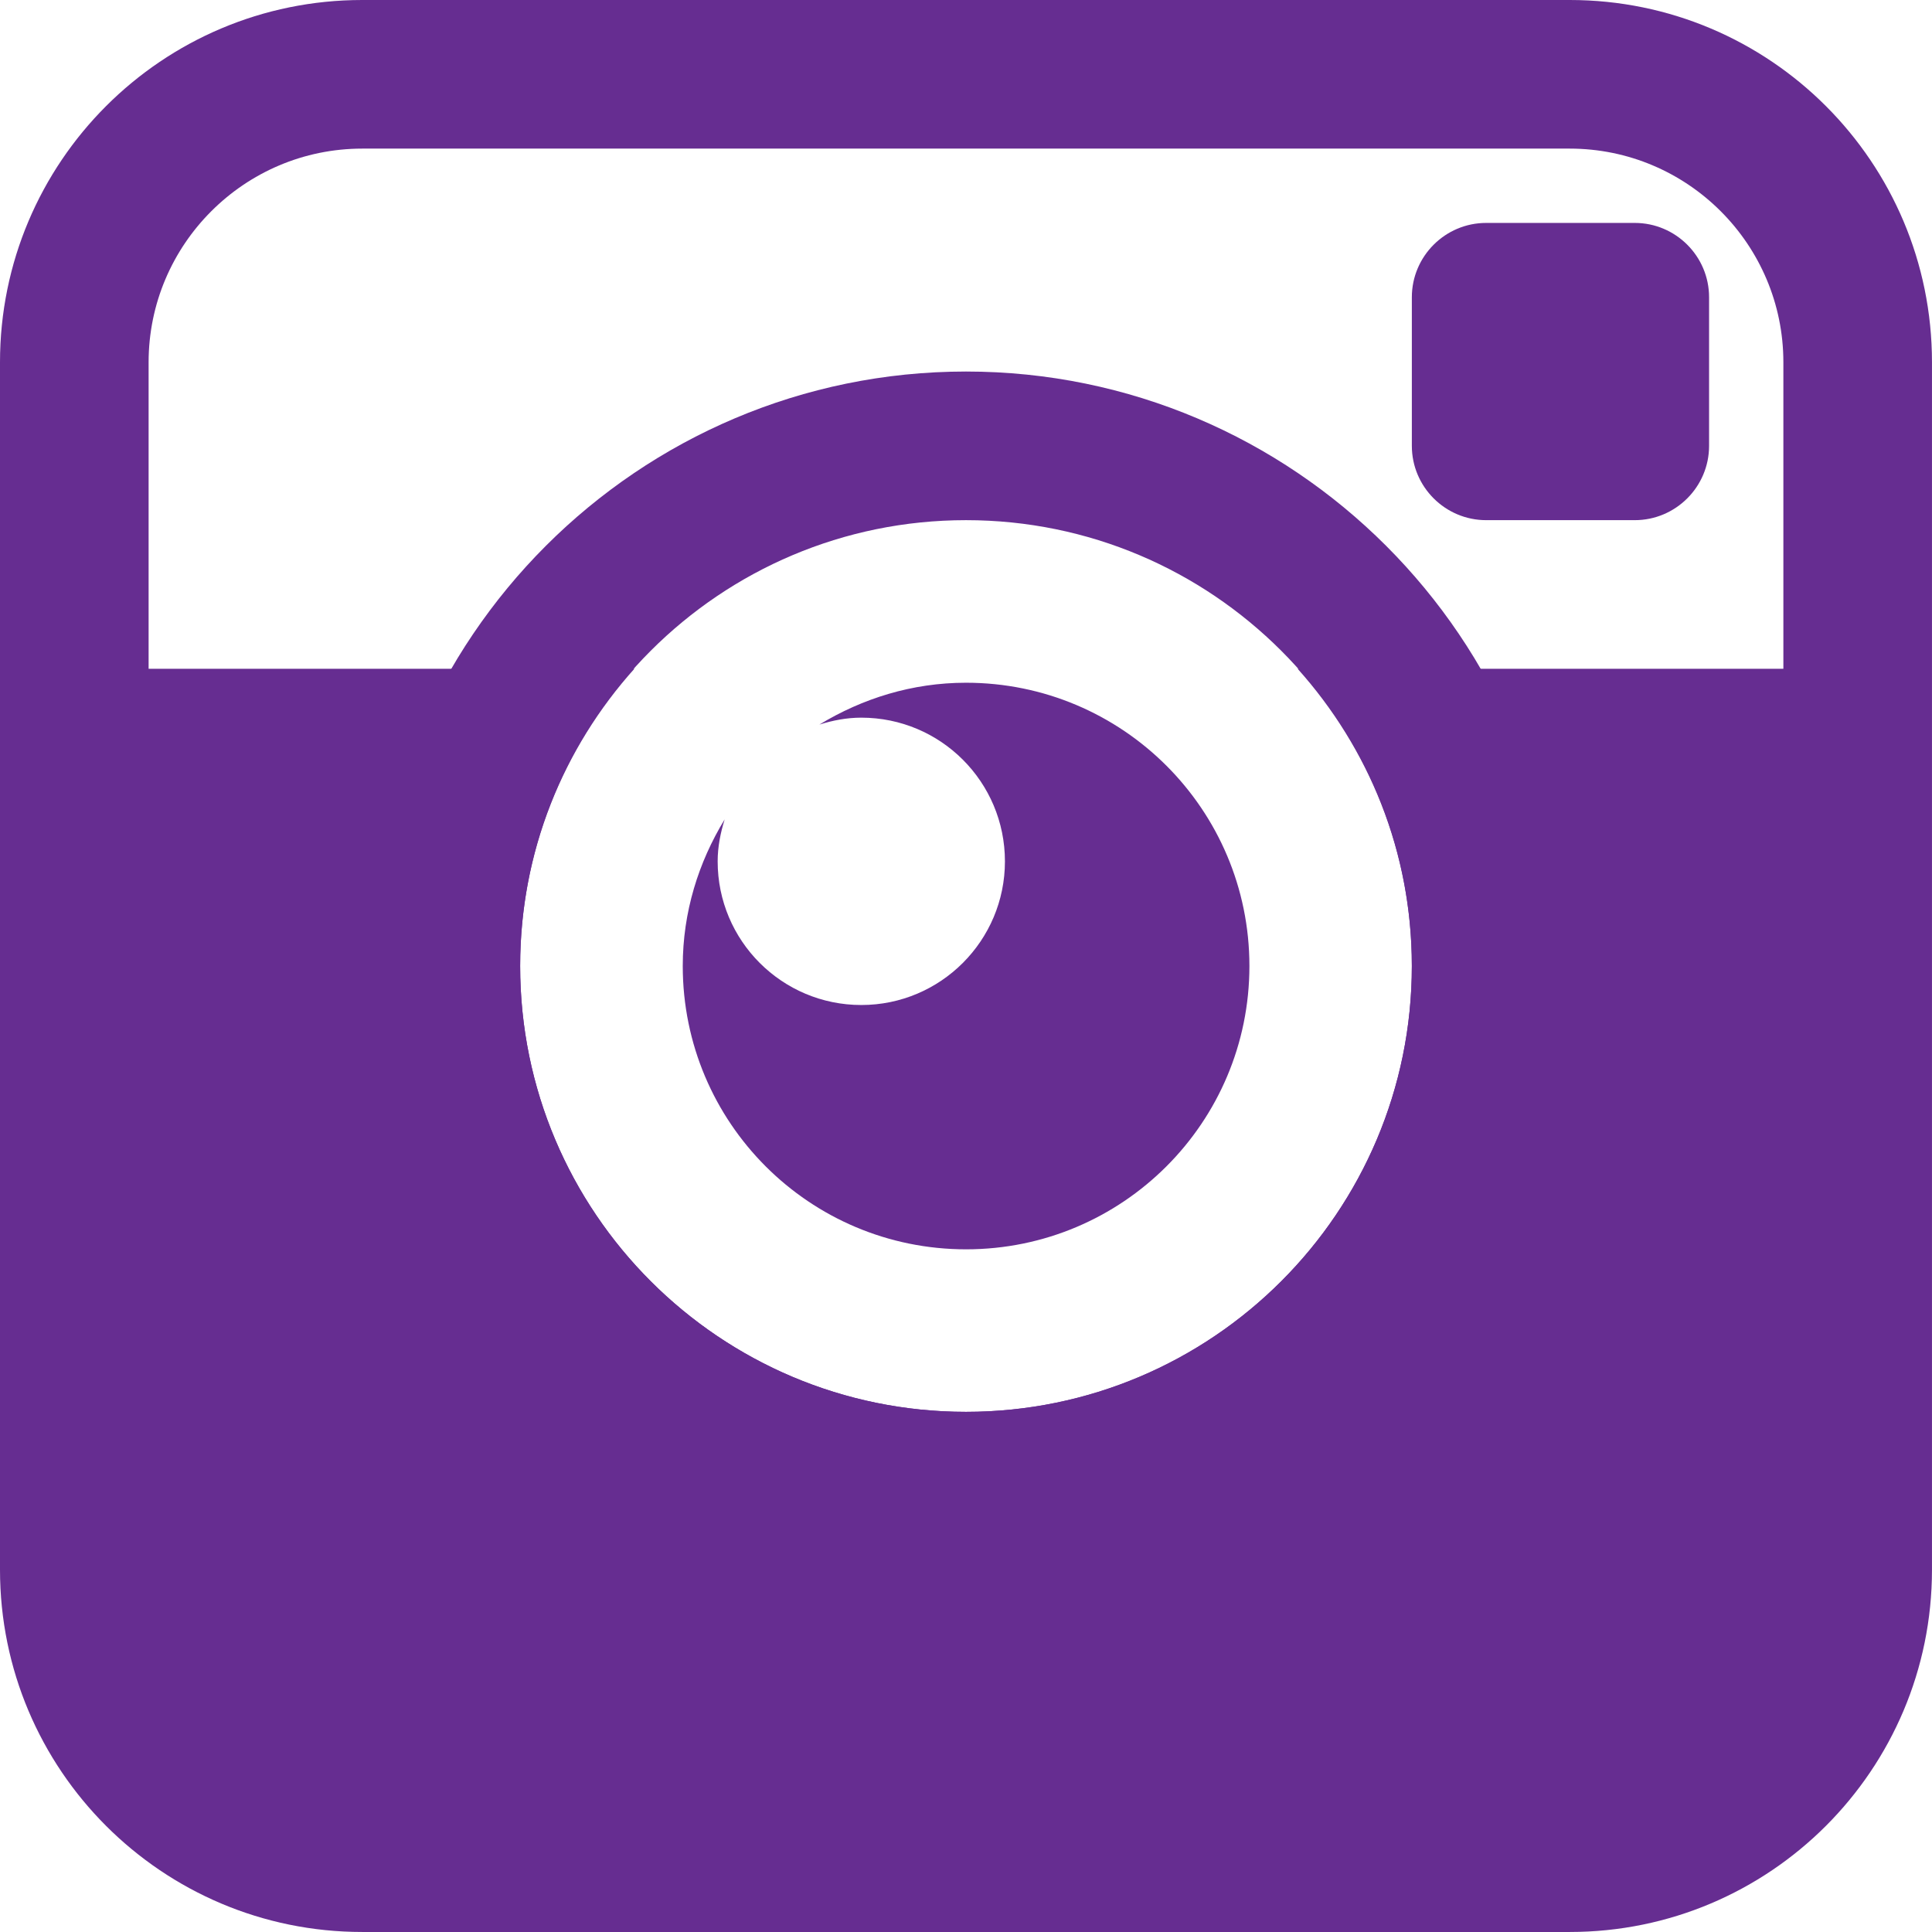 <!-- Generator: Adobe Illustrator 19.1.0, SVG Export Plug-In  -->
<svg version="1.1"
	 xmlns="http://www.w3.org/2000/svg" xmlns:xlink="http://www.w3.org/1999/xlink" xmlns:a="http://ns.adobe.com/AdobeSVGViewerExtensions/3.0/"
	 x="0px" y="0px" width="93.644px" height="93.644px" viewBox="0 0 93.644 93.644"
	 style="enable-background:new 0 0 93.644 93.644;" xml:space="preserve">
<style type="text/css">
	.st0{fill:#662D91;}
</style>
<defs>
</defs>
<g>
	<path class="st0" d="M72.034,25.212c-1.985,0-3.602-1.617-3.602-3.602v-7.203c0-1.985,1.617-3.602,3.602-3.602h7.203
		c1.985,0,3.602,1.617,3.602,3.602v7.203c0,1.985-1.617,3.602-3.602,3.602H72.034z"/>
	<path class="st0" d="M46.822,33.092c-2.615,0-5.028,0.767-7.106,2.028c0.648-0.202,1.322-0.335,2.031-0.335
		c3.847,0,6.962,3.115,6.962,6.966c0,3.839-3.115,6.962-6.962,6.962s-6.962-3.119-6.962-6.962c0-0.717,0.14-1.39,0.339-2.035
		c-1.268,2.078-2.031,4.491-2.031,7.106c0,7.589,6.141,13.733,13.733,13.733c7.582,0,13.733-6.141,13.733-13.733
		S54.404,33.092,46.822,33.092z"/>
	<g>
		<path class="st0" d="M46.822,25.212c11.932,0,21.61,9.674,21.61,21.61s-9.681,21.61-21.61,21.61
			c-11.932,0-21.61-9.674-21.61-21.61S34.89,25.212,46.822,25.212 M46.822,18.008c-15.887,0-28.814,12.926-28.814,28.814
			s12.926,28.814,28.814,28.814s28.814-12.926,28.814-28.814S62.709,18.008,46.822,18.008L46.822,18.008z"/>
	</g>
	<path class="st0" d="M76.086,0H17.558C7.859,0,0,7.859,0,17.558v58.527c0,9.699,7.859,17.558,17.558,17.558h58.527
		c9.699,0,17.558-7.859,17.558-17.558V17.558C93.644,7.859,85.785,0,76.086,0z M86.441,32.415H62.896
		c3.432,3.829,5.536,8.864,5.536,14.407c0,11.936-9.681,21.61-21.61,21.61c-11.932,0-21.61-9.674-21.61-21.61
		c0-5.543,2.103-10.582,5.536-14.407H7.203V17.558c0-5.709,4.646-10.355,10.355-10.355h58.527c5.712,0,10.355,4.646,10.355,10.355
		V32.415z"/>
</g>
</svg>